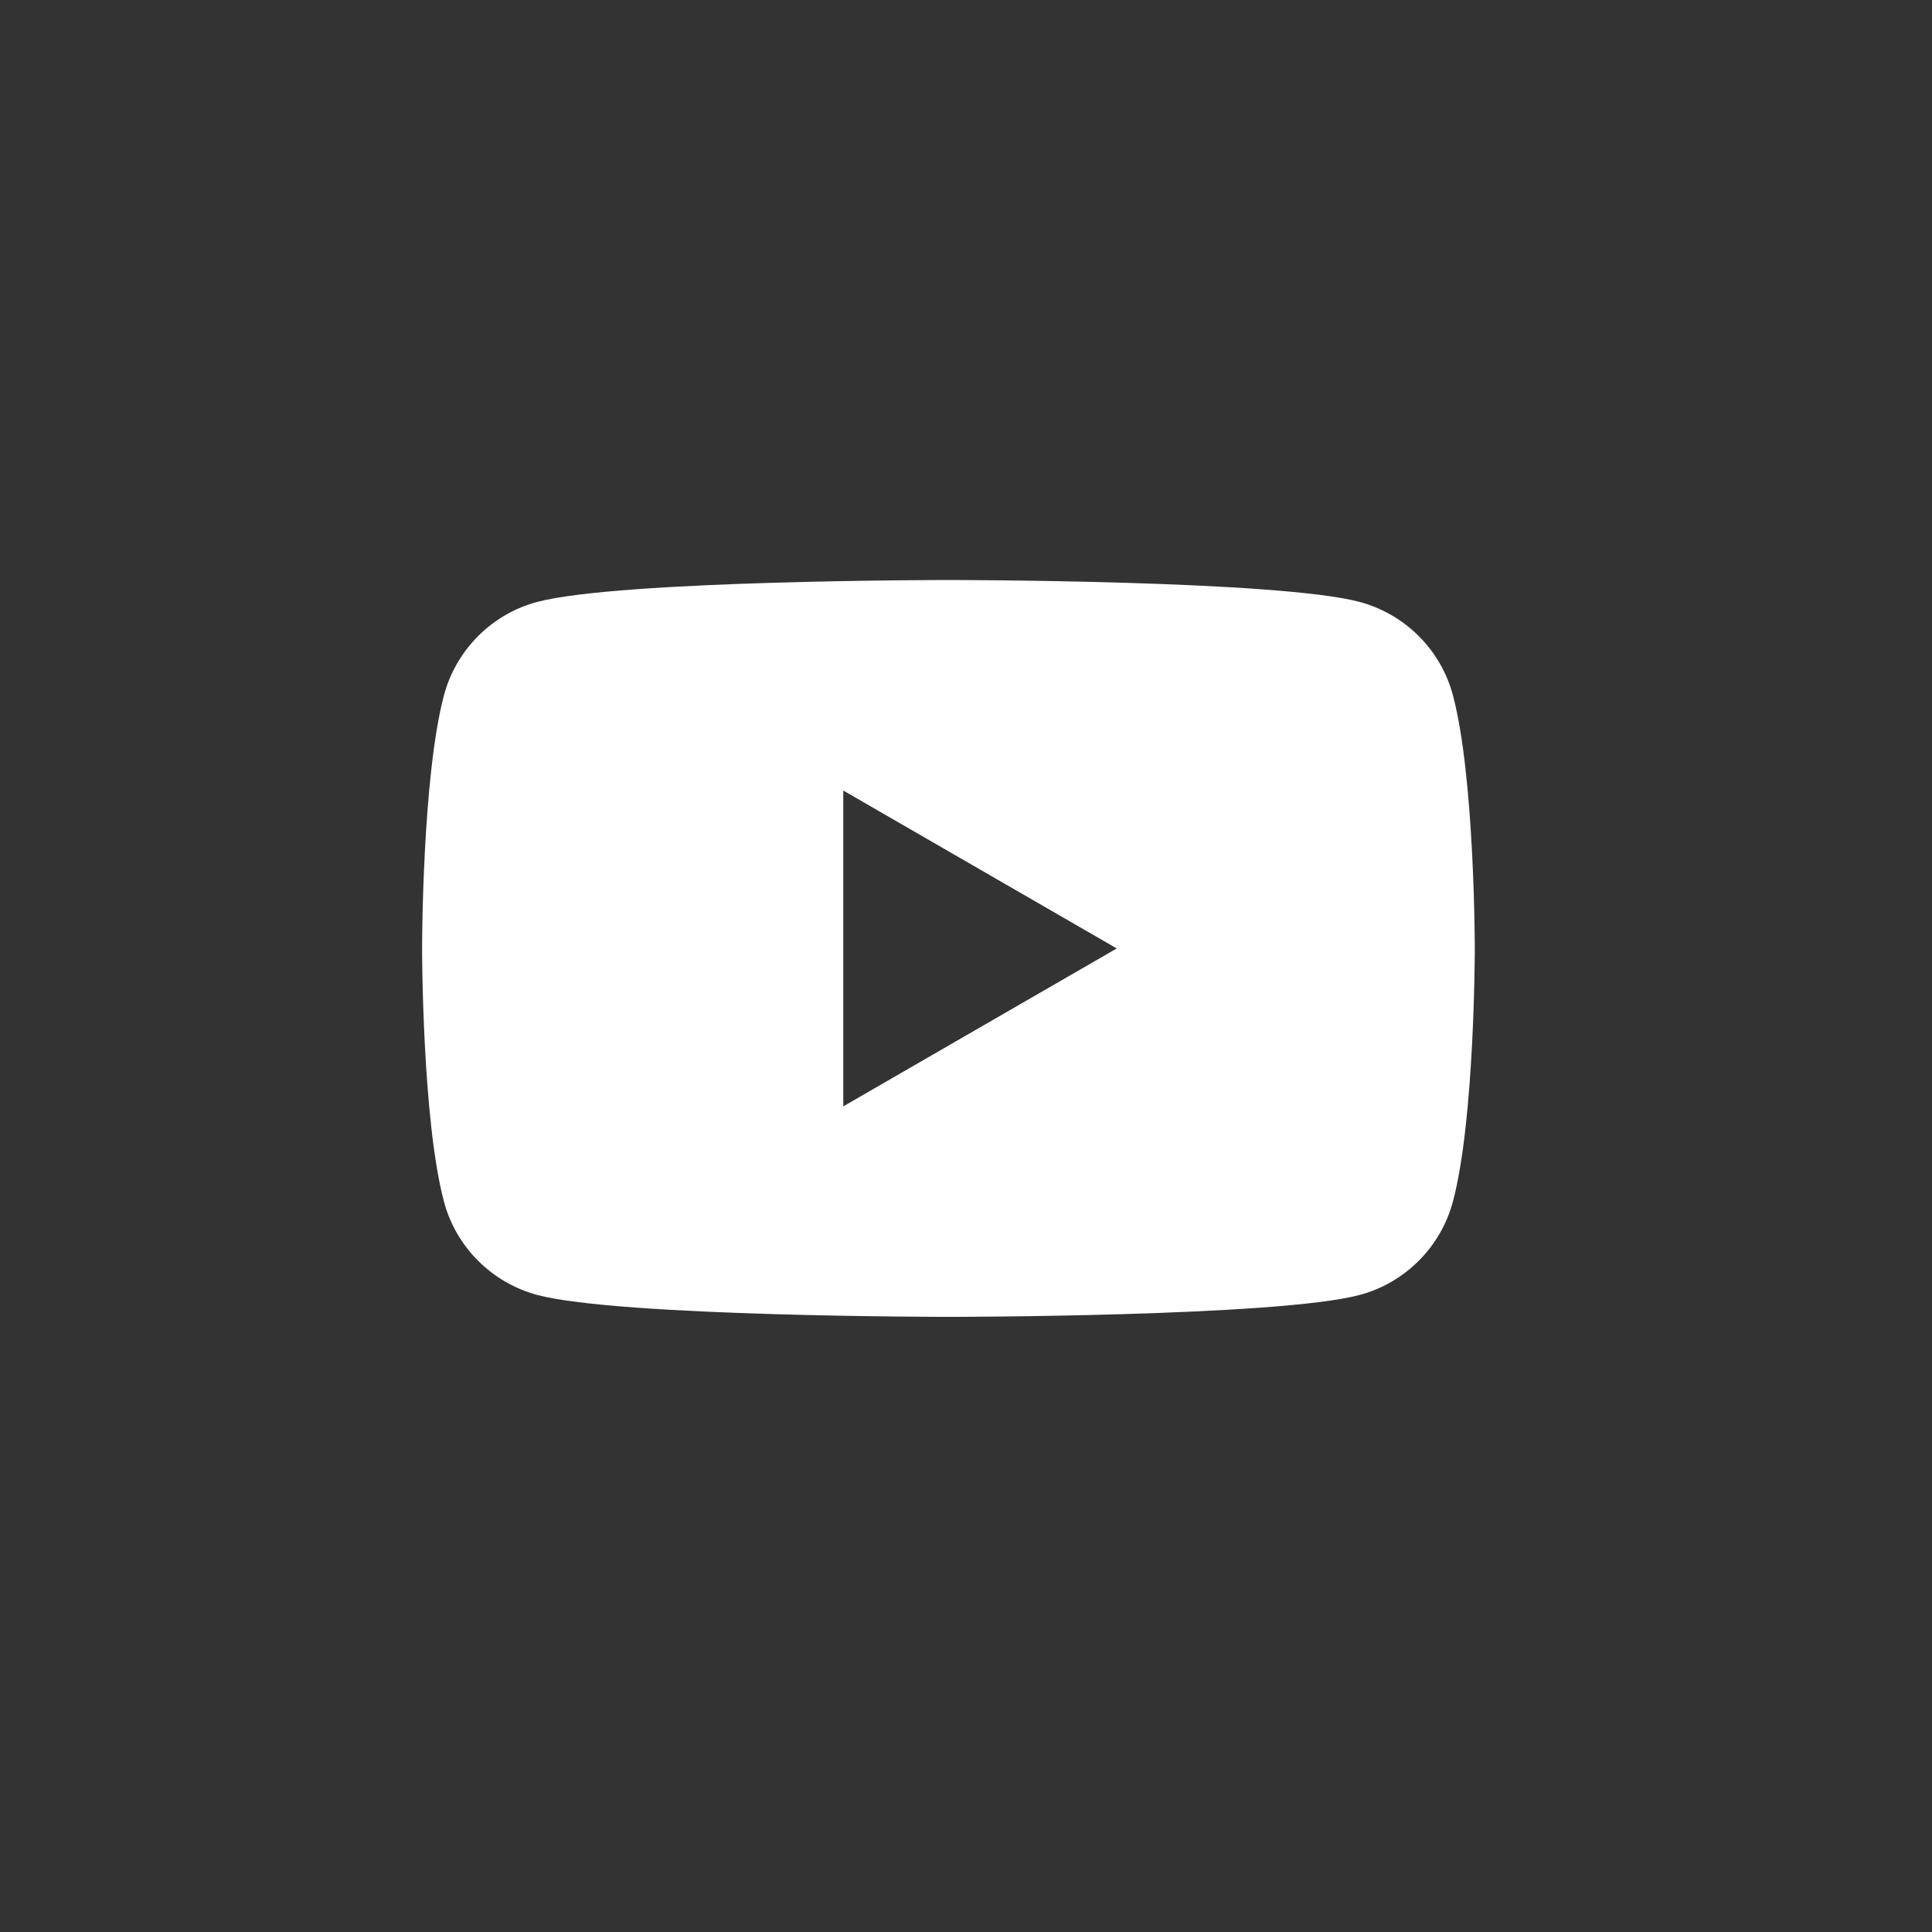 <?xml version="1.0" encoding="utf-8"?>
<svg width="32" height="32" viewBox="-24 -24 110 110" xmlns="http://www.w3.org/2000/svg">
    <rect x="-24" y="-24" width="110" height="110" fill="#333333" stroke="none"/>
    <path fill="#fff" d="m 30,9.023 c 0,0 -18.736,2.03e-4 -23.417,1.249 -2.575,0.687 -4.606,2.717 -5.302,5.301 -1.249,4.672 -1.249,14.427 -1.249,14.427 0,0 -5.159e-4,9.754 1.249,14.426 0.686,2.574 2.718,4.606 5.302,5.302 4.681,1.249 23.417,1.249 23.417,1.249 0,0 18.746,5.27e-4 23.418,-1.249 2.574,-0.687 4.606,-2.718 5.302,-5.302 1.249,-4.672 1.249,-14.426 1.249,-14.426 0,0 5.17e-4,-9.755 -1.249,-14.427 C 58.033,12.999 56.002,10.969 53.418,10.272 48.745,9.023 30,9.023 30,9.023 Z m -5.988,11.986 15.571,8.992 -15.571,8.991 0,-17.983 z"></path>
</svg>